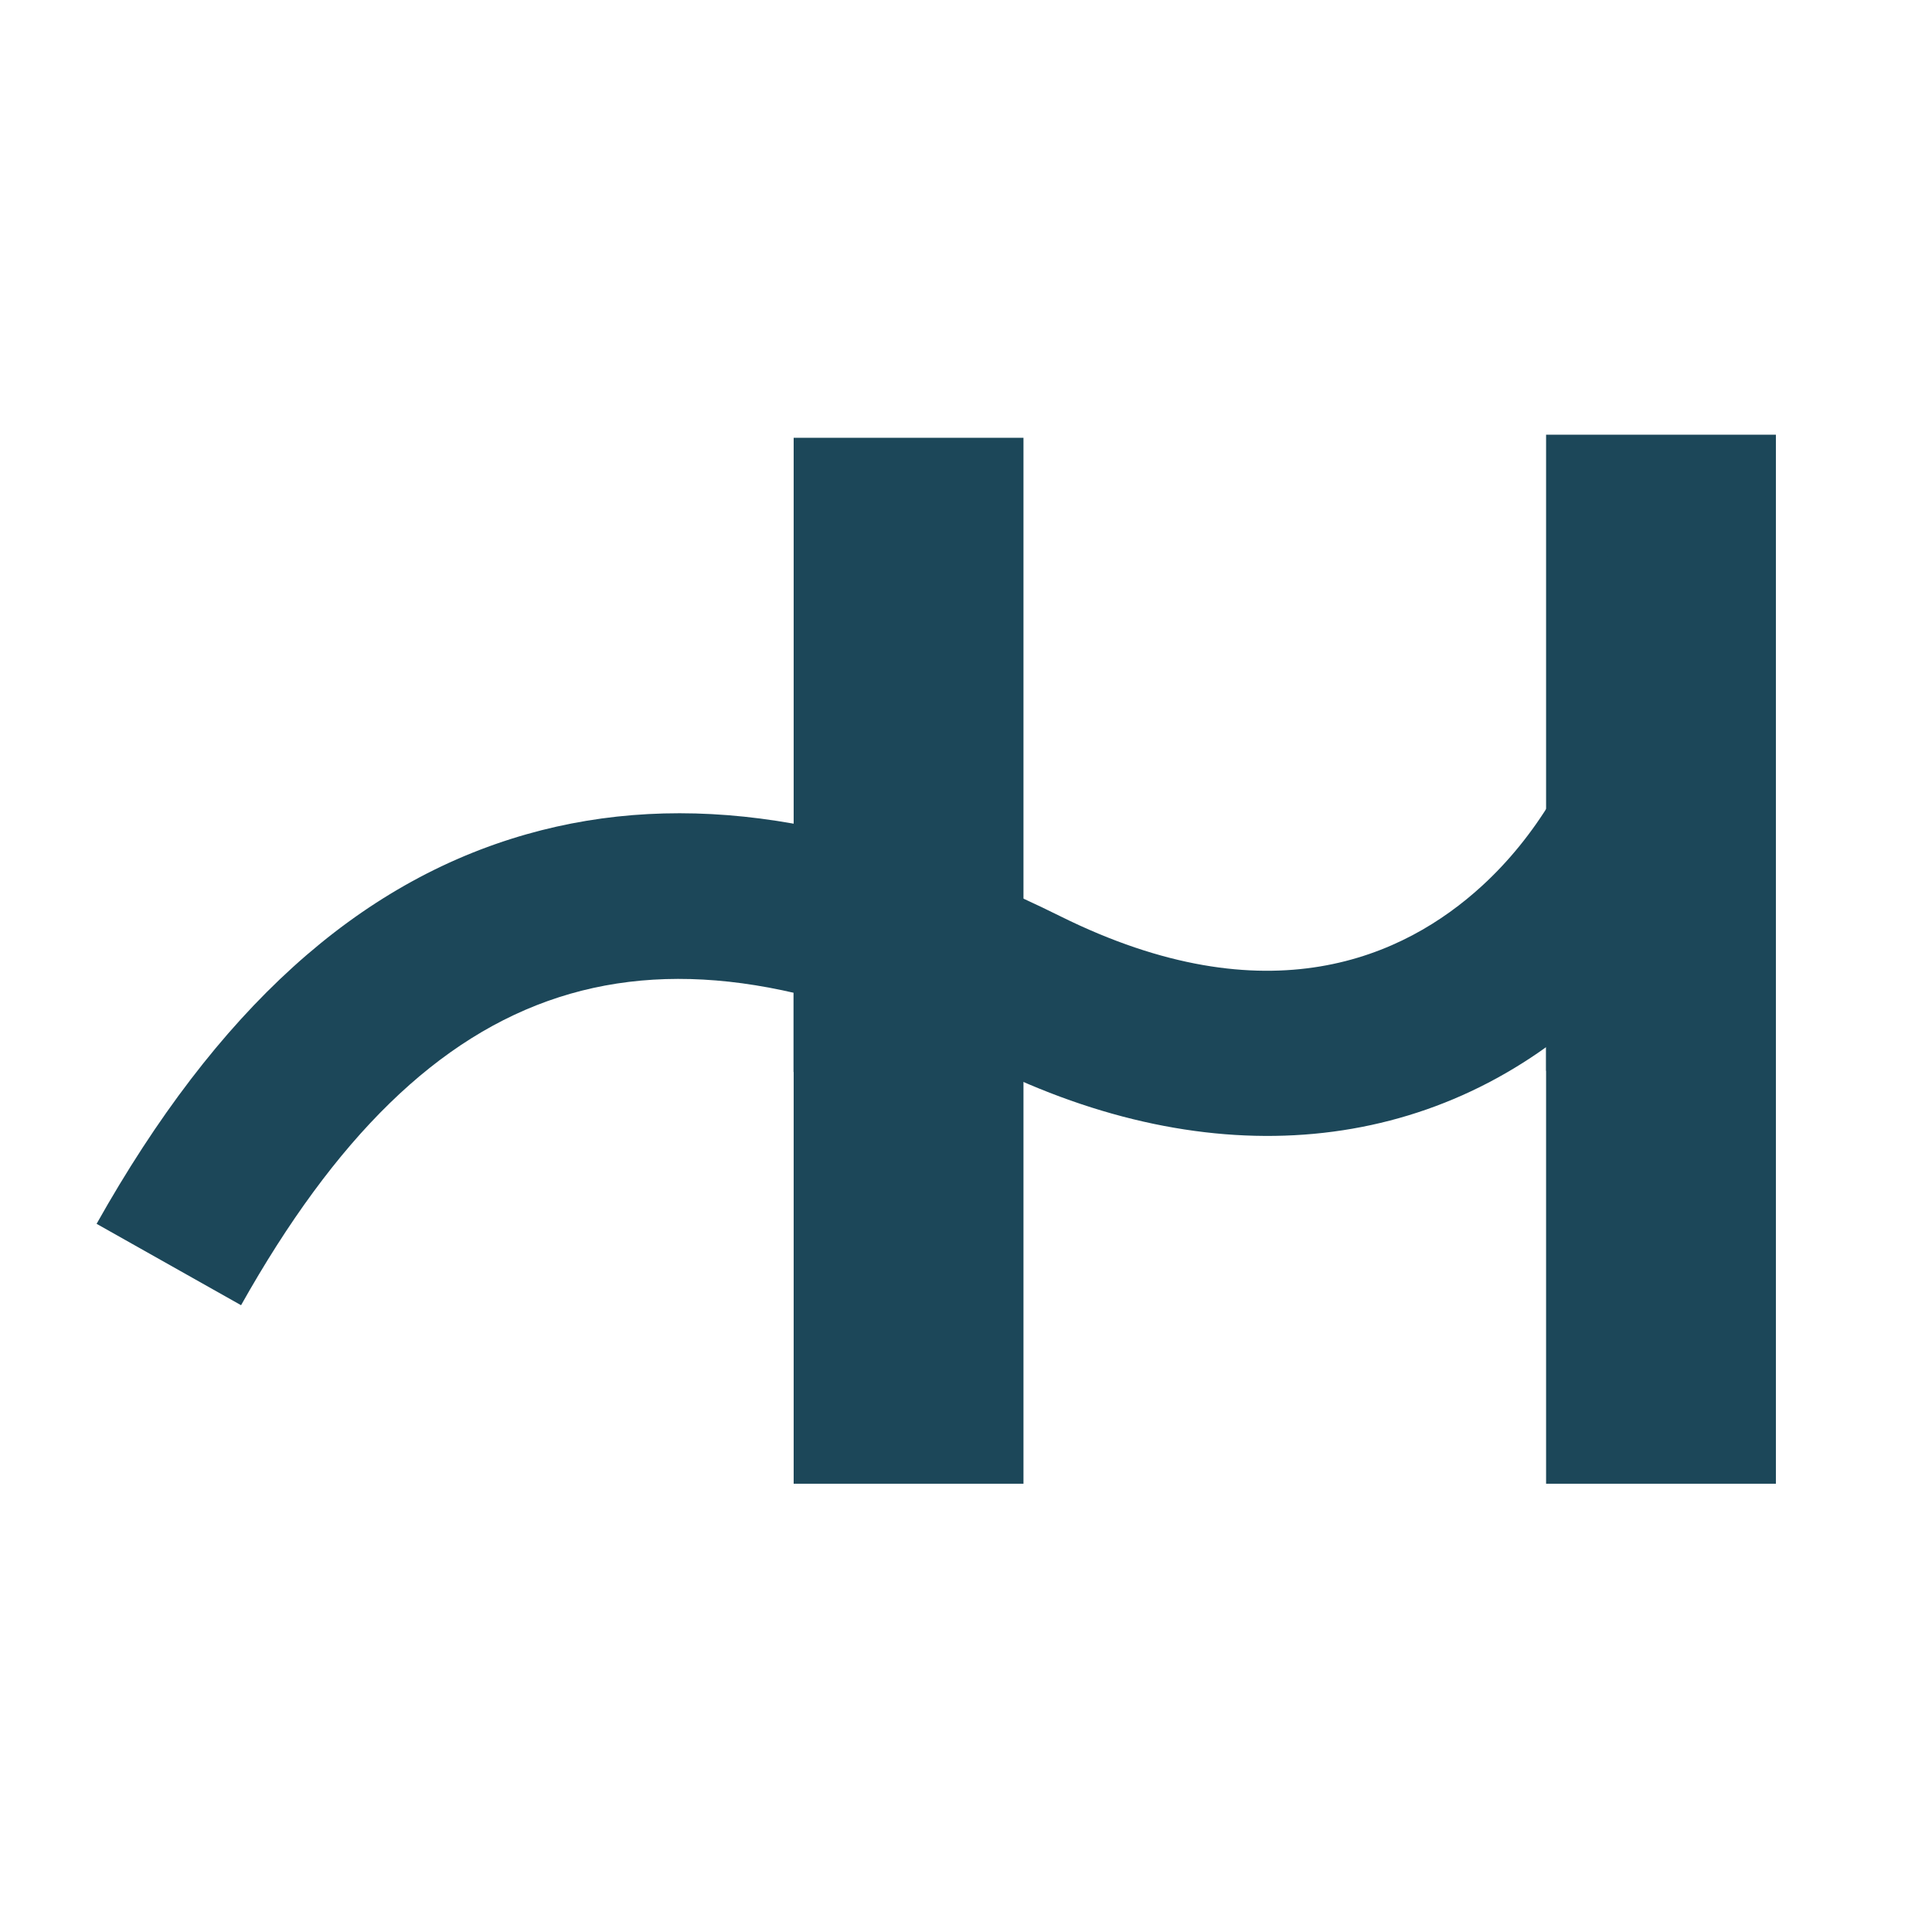 <svg width="40" height="40" viewBox="0 0 40 40" fill="none" xmlns="http://www.w3.org/2000/svg">
<rect width="40" height="40" fill="white"/>
<path d="M16.429 17.819H16.432V9.064H21.19V30.719H16.432V22.195H16.429V17.819ZM32.007 17.78H32.01V9H36.768V30.719H32.01V22.17H32.007V17.78Z" fill="#1C4759"/>
<path d="M4.991 27.023L2 25.338C4.488 20.908 7.4 18.269 10.903 17.272C14.167 16.344 17.781 16.899 21.951 18.969C26.261 21.109 29.076 19.811 30.678 18.346C32.918 16.3 33.938 12.8 33.002 10.378L36.202 9.138C37.637 12.85 36.257 17.899 32.992 20.884C29.657 23.932 25.077 24.356 20.426 22.046C13.498 18.607 8.882 20.096 4.991 27.023Z" fill="#1C4759"/>
</svg>
